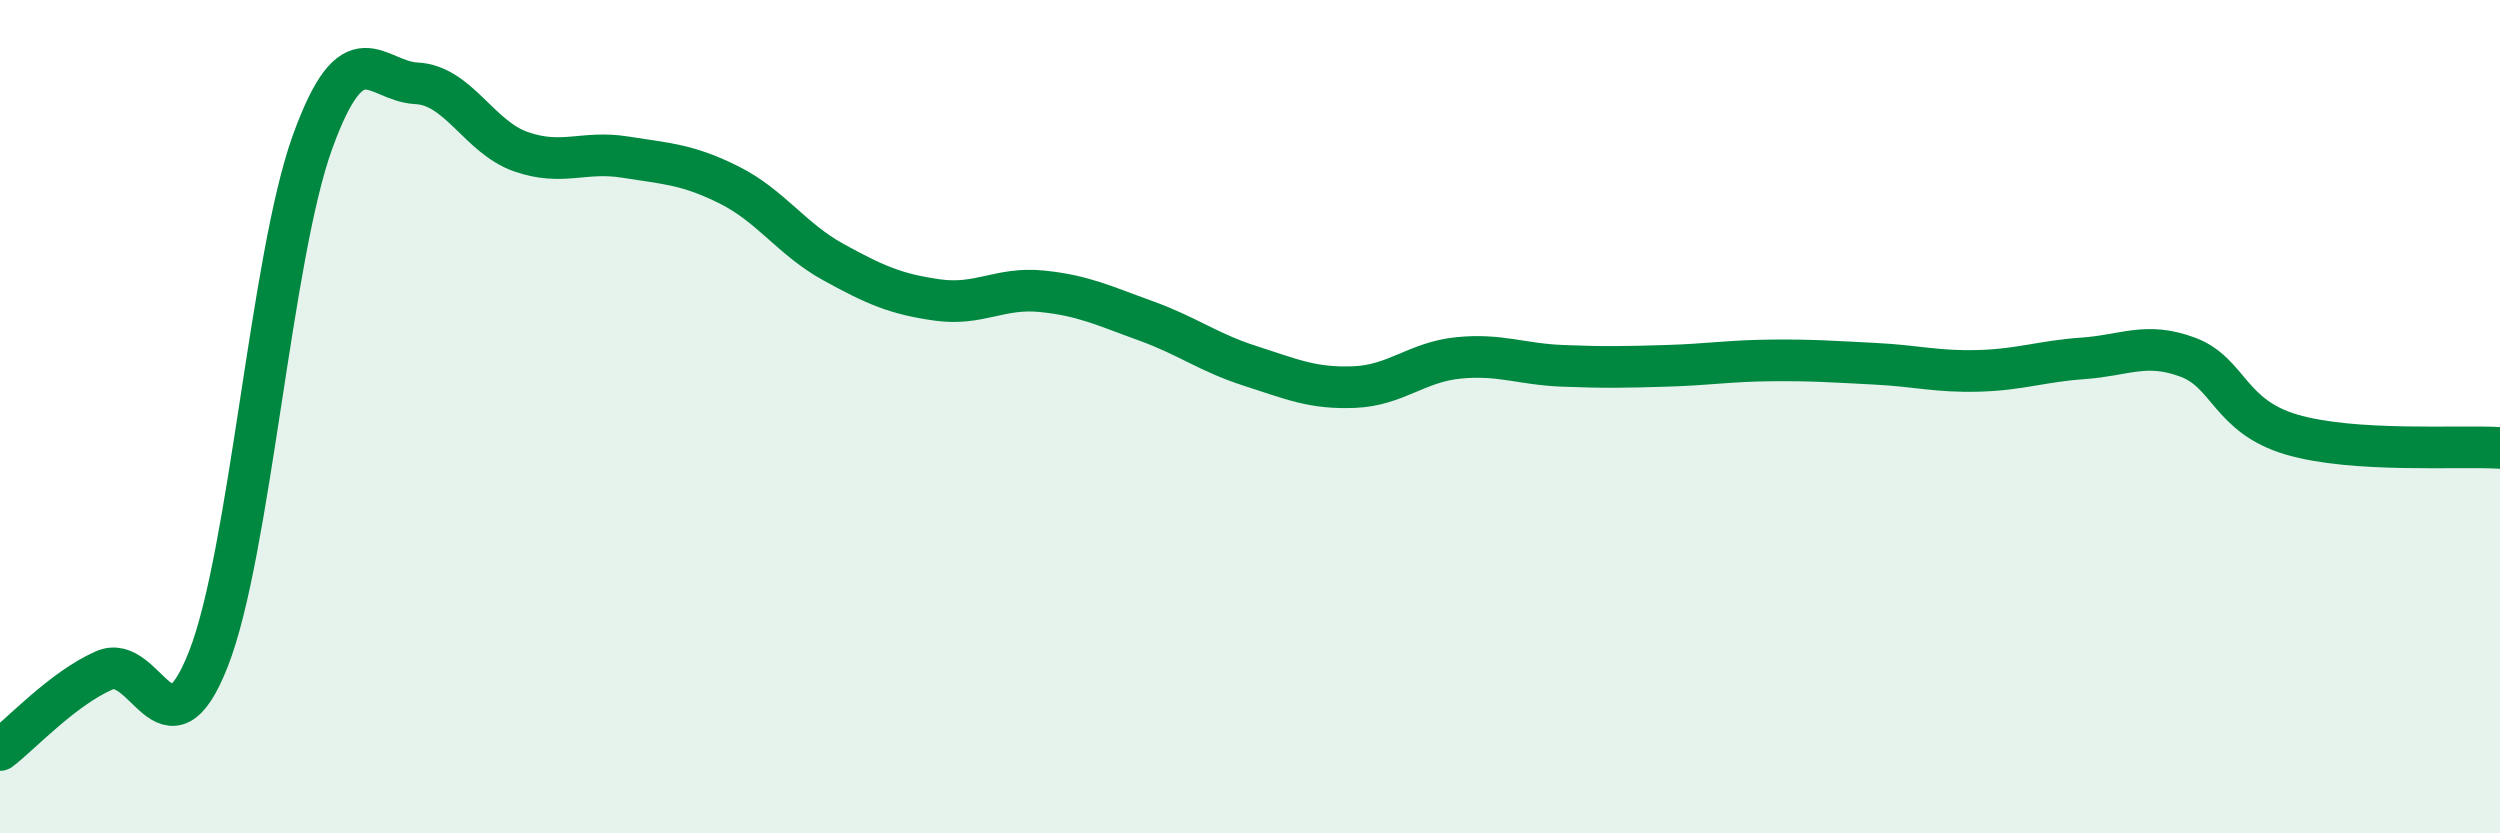 
    <svg width="60" height="20" viewBox="0 0 60 20" xmlns="http://www.w3.org/2000/svg">
      <path
        d="M 0,18 C 0.5,17.62 1.5,16.53 2.5,16.09 C 3.5,15.65 4,18.36 5,15.82 C 6,13.28 6.5,6.17 7.5,3.41 C 8.5,0.65 9,1.95 10,2 C 11,2.05 11.5,3.29 12.5,3.64 C 13.5,3.99 14,3.61 15,3.77 C 16,3.93 16.5,3.94 17.5,4.44 C 18.5,4.94 19,5.74 20,6.29 C 21,6.84 21.5,7.06 22.5,7.2 C 23.5,7.34 24,6.89 25,6.99 C 26,7.09 26.5,7.34 27.5,7.7 C 28.5,8.06 29,8.46 30,8.78 C 31,9.1 31.5,9.33 32.5,9.29 C 33.5,9.25 34,8.69 35,8.59 C 36,8.49 36.5,8.74 37.5,8.78 C 38.5,8.82 39,8.81 40,8.78 C 41,8.75 41.5,8.66 42.5,8.65 C 43.5,8.64 44,8.68 45,8.73 C 46,8.78 46.5,8.93 47.5,8.9 C 48.5,8.87 49,8.67 50,8.6 C 51,8.53 51.5,8.2 52.5,8.57 C 53.5,8.94 53.5,9.99 55,10.43 C 56.5,10.87 59,10.69 60,10.75L60 20L0 20Z"
        fill="#008740"
        opacity="0.1"
        stroke-linecap="round"
        stroke-linejoin="round"
      />
      <path
        d="M 0,18 C 0.5,17.62 1.5,16.53 2.5,16.09 C 3.5,15.65 4,18.36 5,15.82 C 6,13.28 6.5,6.17 7.5,3.41 C 8.5,0.65 9,1.95 10,2 C 11,2.05 11.5,3.29 12.5,3.64 C 13.5,3.99 14,3.61 15,3.77 C 16,3.93 16.5,3.94 17.5,4.44 C 18.5,4.94 19,5.74 20,6.29 C 21,6.84 21.5,7.06 22.5,7.2 C 23.5,7.34 24,6.89 25,6.99 C 26,7.09 26.5,7.34 27.5,7.7 C 28.5,8.06 29,8.46 30,8.78 C 31,9.1 31.5,9.33 32.5,9.29 C 33.5,9.25 34,8.69 35,8.59 C 36,8.49 36.5,8.74 37.5,8.78 C 38.5,8.82 39,8.81 40,8.78 C 41,8.75 41.5,8.66 42.5,8.65 C 43.5,8.64 44,8.68 45,8.73 C 46,8.78 46.5,8.93 47.5,8.9 C 48.5,8.87 49,8.67 50,8.6 C 51,8.53 51.5,8.2 52.5,8.57 C 53.5,8.94 53.5,9.99 55,10.43 C 56.5,10.87 59,10.69 60,10.75"
        stroke="#008740"
        stroke-width="1"
        fill="none"
        stroke-linecap="round"
        stroke-linejoin="round"
      />
    </svg>
  